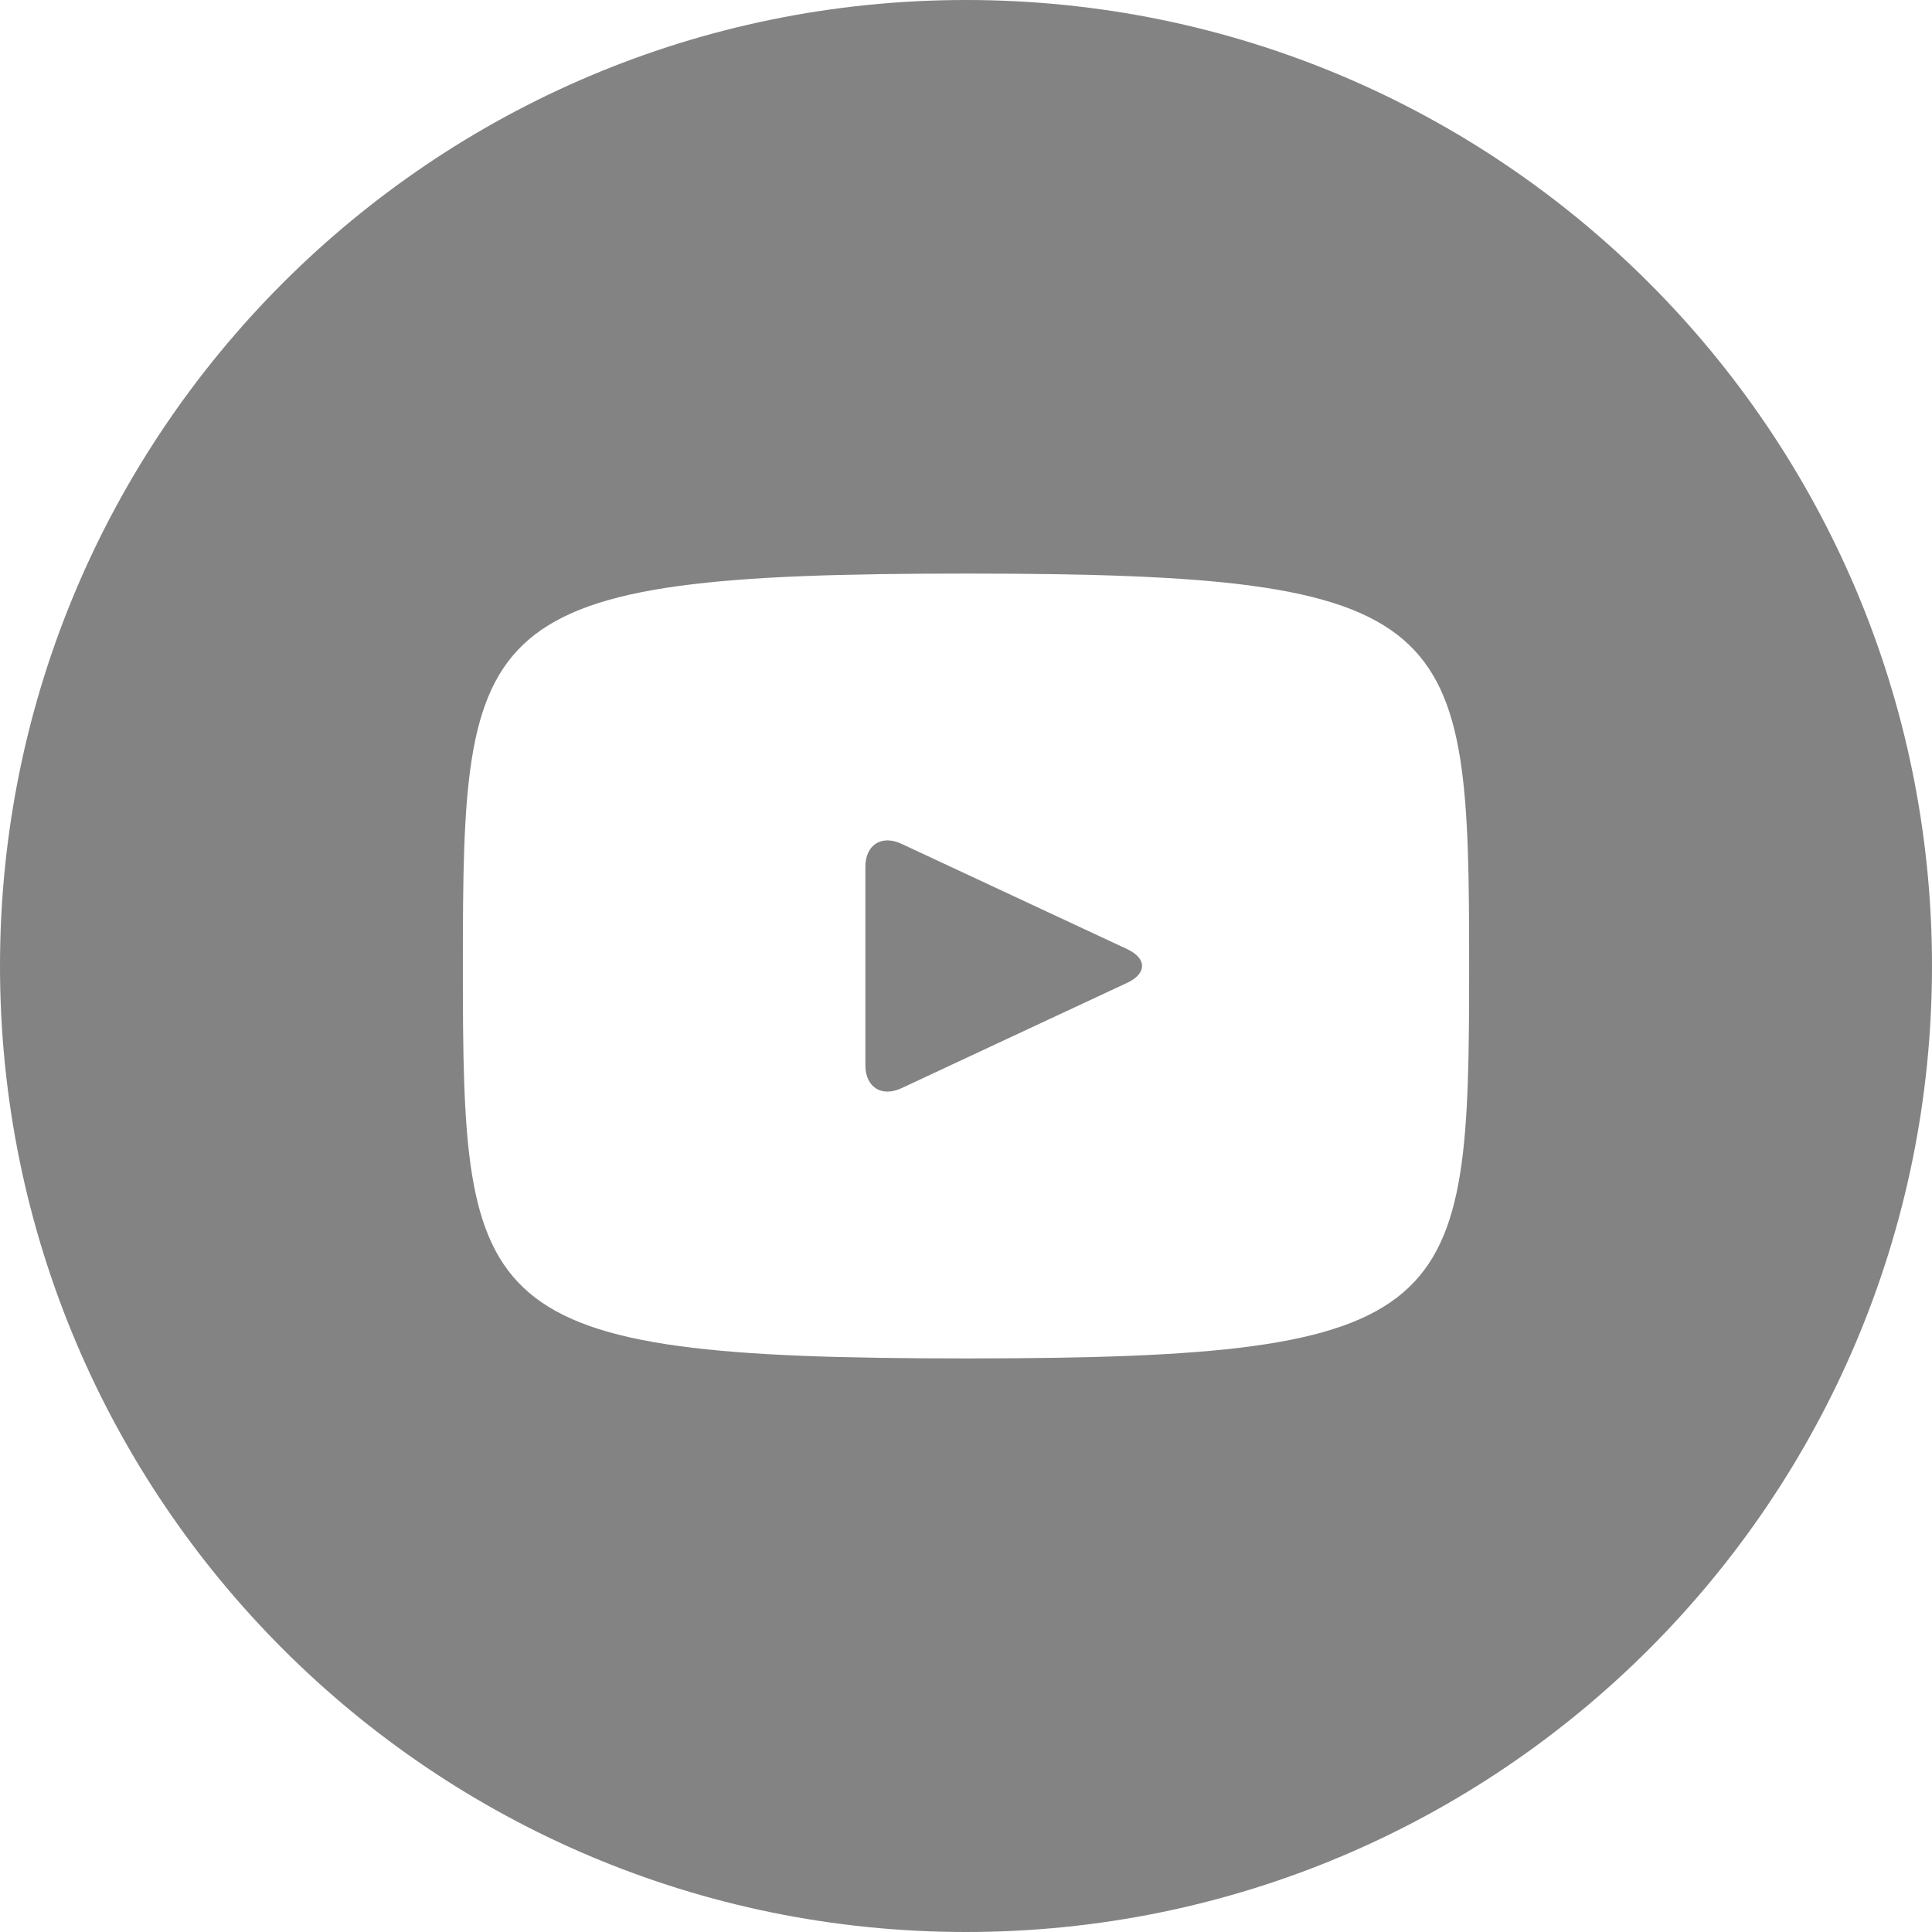 <?xml version="1.0" encoding="UTF-8"?>
<svg xmlns="http://www.w3.org/2000/svg" width="59" height="59" viewBox="0 0 59 59" fill="none">
  <path id="Vector" d="M34.426 28.987L27.524 25.766C26.922 25.487 26.427 25.8 26.427 26.467V32.533C26.427 33.2 26.922 33.513 27.524 33.234L34.423 30.013C35.028 29.73 35.028 29.27 34.426 28.987ZM29.5 0C13.207 0 0 13.207 0 29.5C0 45.793 13.207 59 29.5 59C45.793 59 59 45.793 59 29.5C59 13.207 45.793 0 29.5 0ZM29.5 41.484C14.4 41.484 14.135 40.123 14.135 29.5C14.135 18.877 14.4 17.516 29.5 17.516C44.6 17.516 44.865 18.877 44.865 29.5C44.865 40.123 44.6 41.484 29.5 41.484Z" fill="#838383"></path>
</svg>
